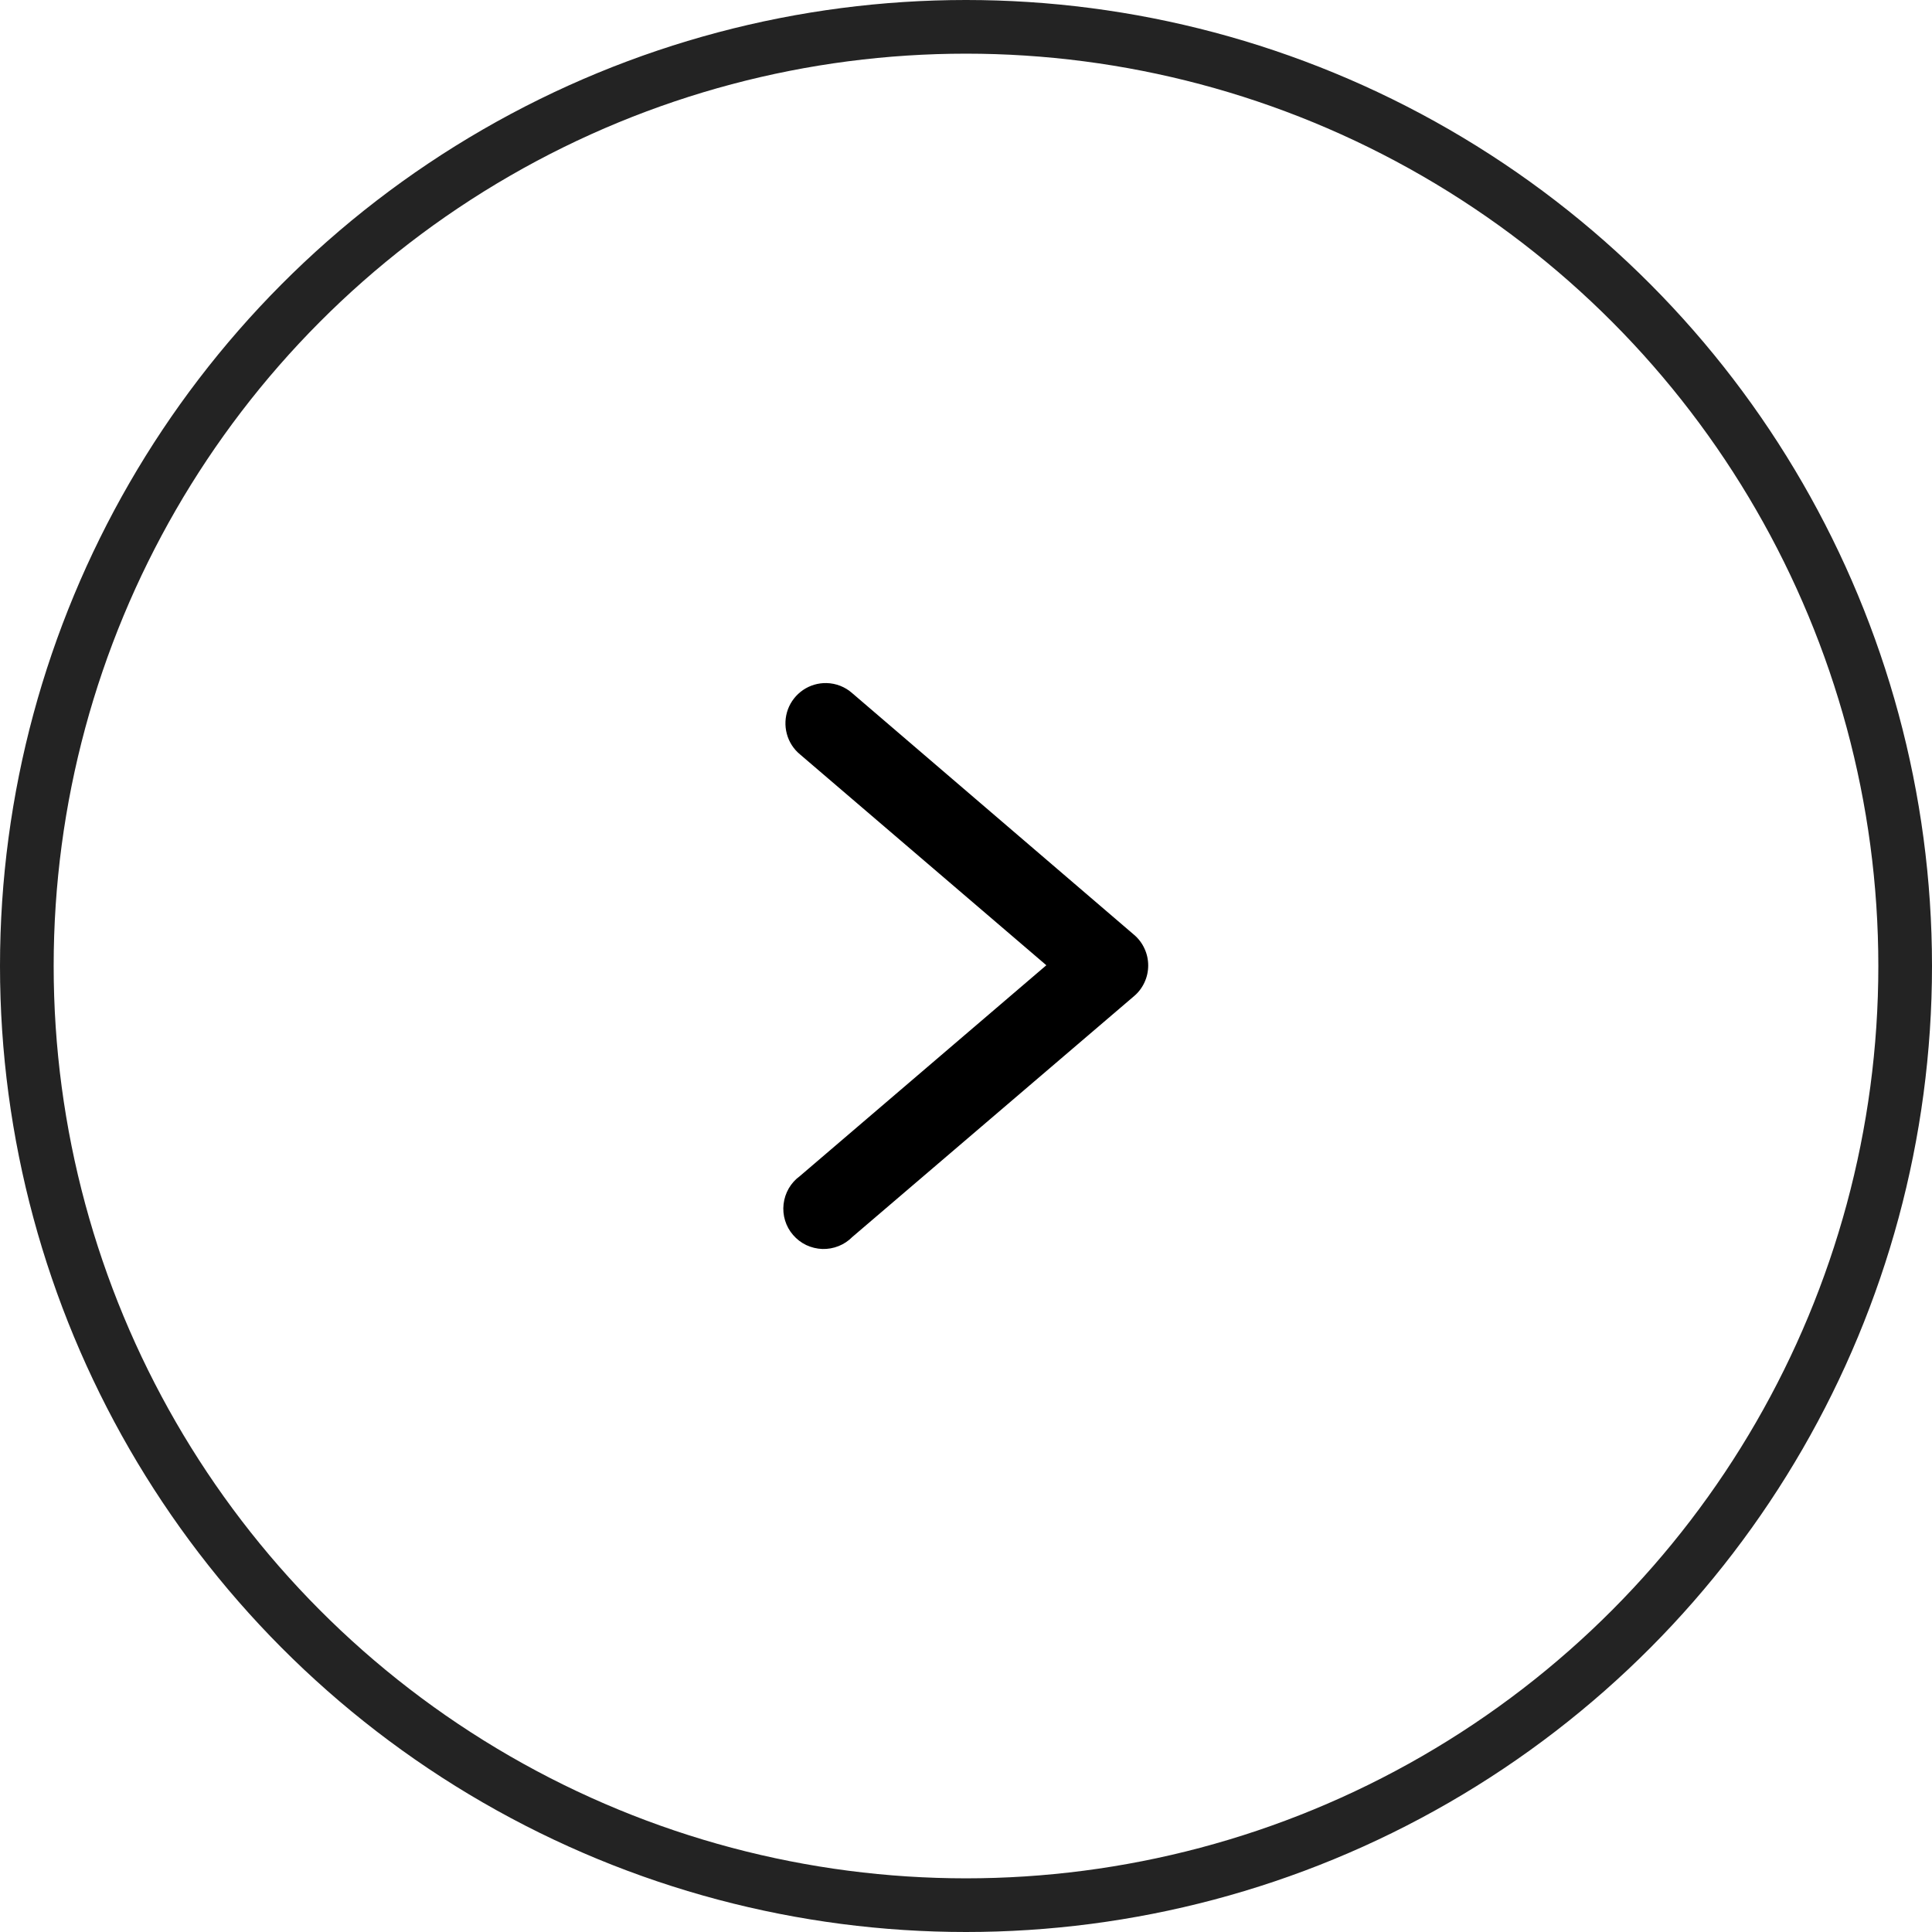 <?xml version="1.0" encoding="UTF-8"?> <svg xmlns="http://www.w3.org/2000/svg" width="36" height="36" viewBox="0 0 36 36" fill="none"> <path d="M15.4 12.728C15.245 12.725 15.092 12.77 14.963 12.858C14.835 12.946 14.736 13.071 14.682 13.217C14.628 13.363 14.621 13.523 14.661 13.673C14.701 13.824 14.787 13.958 14.907 14.057L19.497 17.986L14.904 21.915C14.82 21.976 14.75 22.054 14.698 22.143C14.646 22.233 14.613 22.333 14.601 22.436C14.589 22.539 14.598 22.643 14.629 22.743C14.659 22.842 14.71 22.934 14.778 23.012C14.846 23.091 14.929 23.155 15.023 23.2C15.117 23.244 15.219 23.269 15.322 23.273C15.426 23.276 15.529 23.258 15.626 23.219C15.722 23.181 15.809 23.123 15.882 23.049L21.132 18.561C21.215 18.491 21.281 18.403 21.326 18.305C21.372 18.206 21.395 18.099 21.395 17.99C21.395 17.882 21.372 17.774 21.326 17.676C21.281 17.577 21.215 17.489 21.132 17.419L15.882 12.918C15.749 12.799 15.579 12.732 15.4 12.728Z" fill="black"></path> <circle cx="18" cy="18" r="17.5" stroke="#232323"></circle> </svg> 